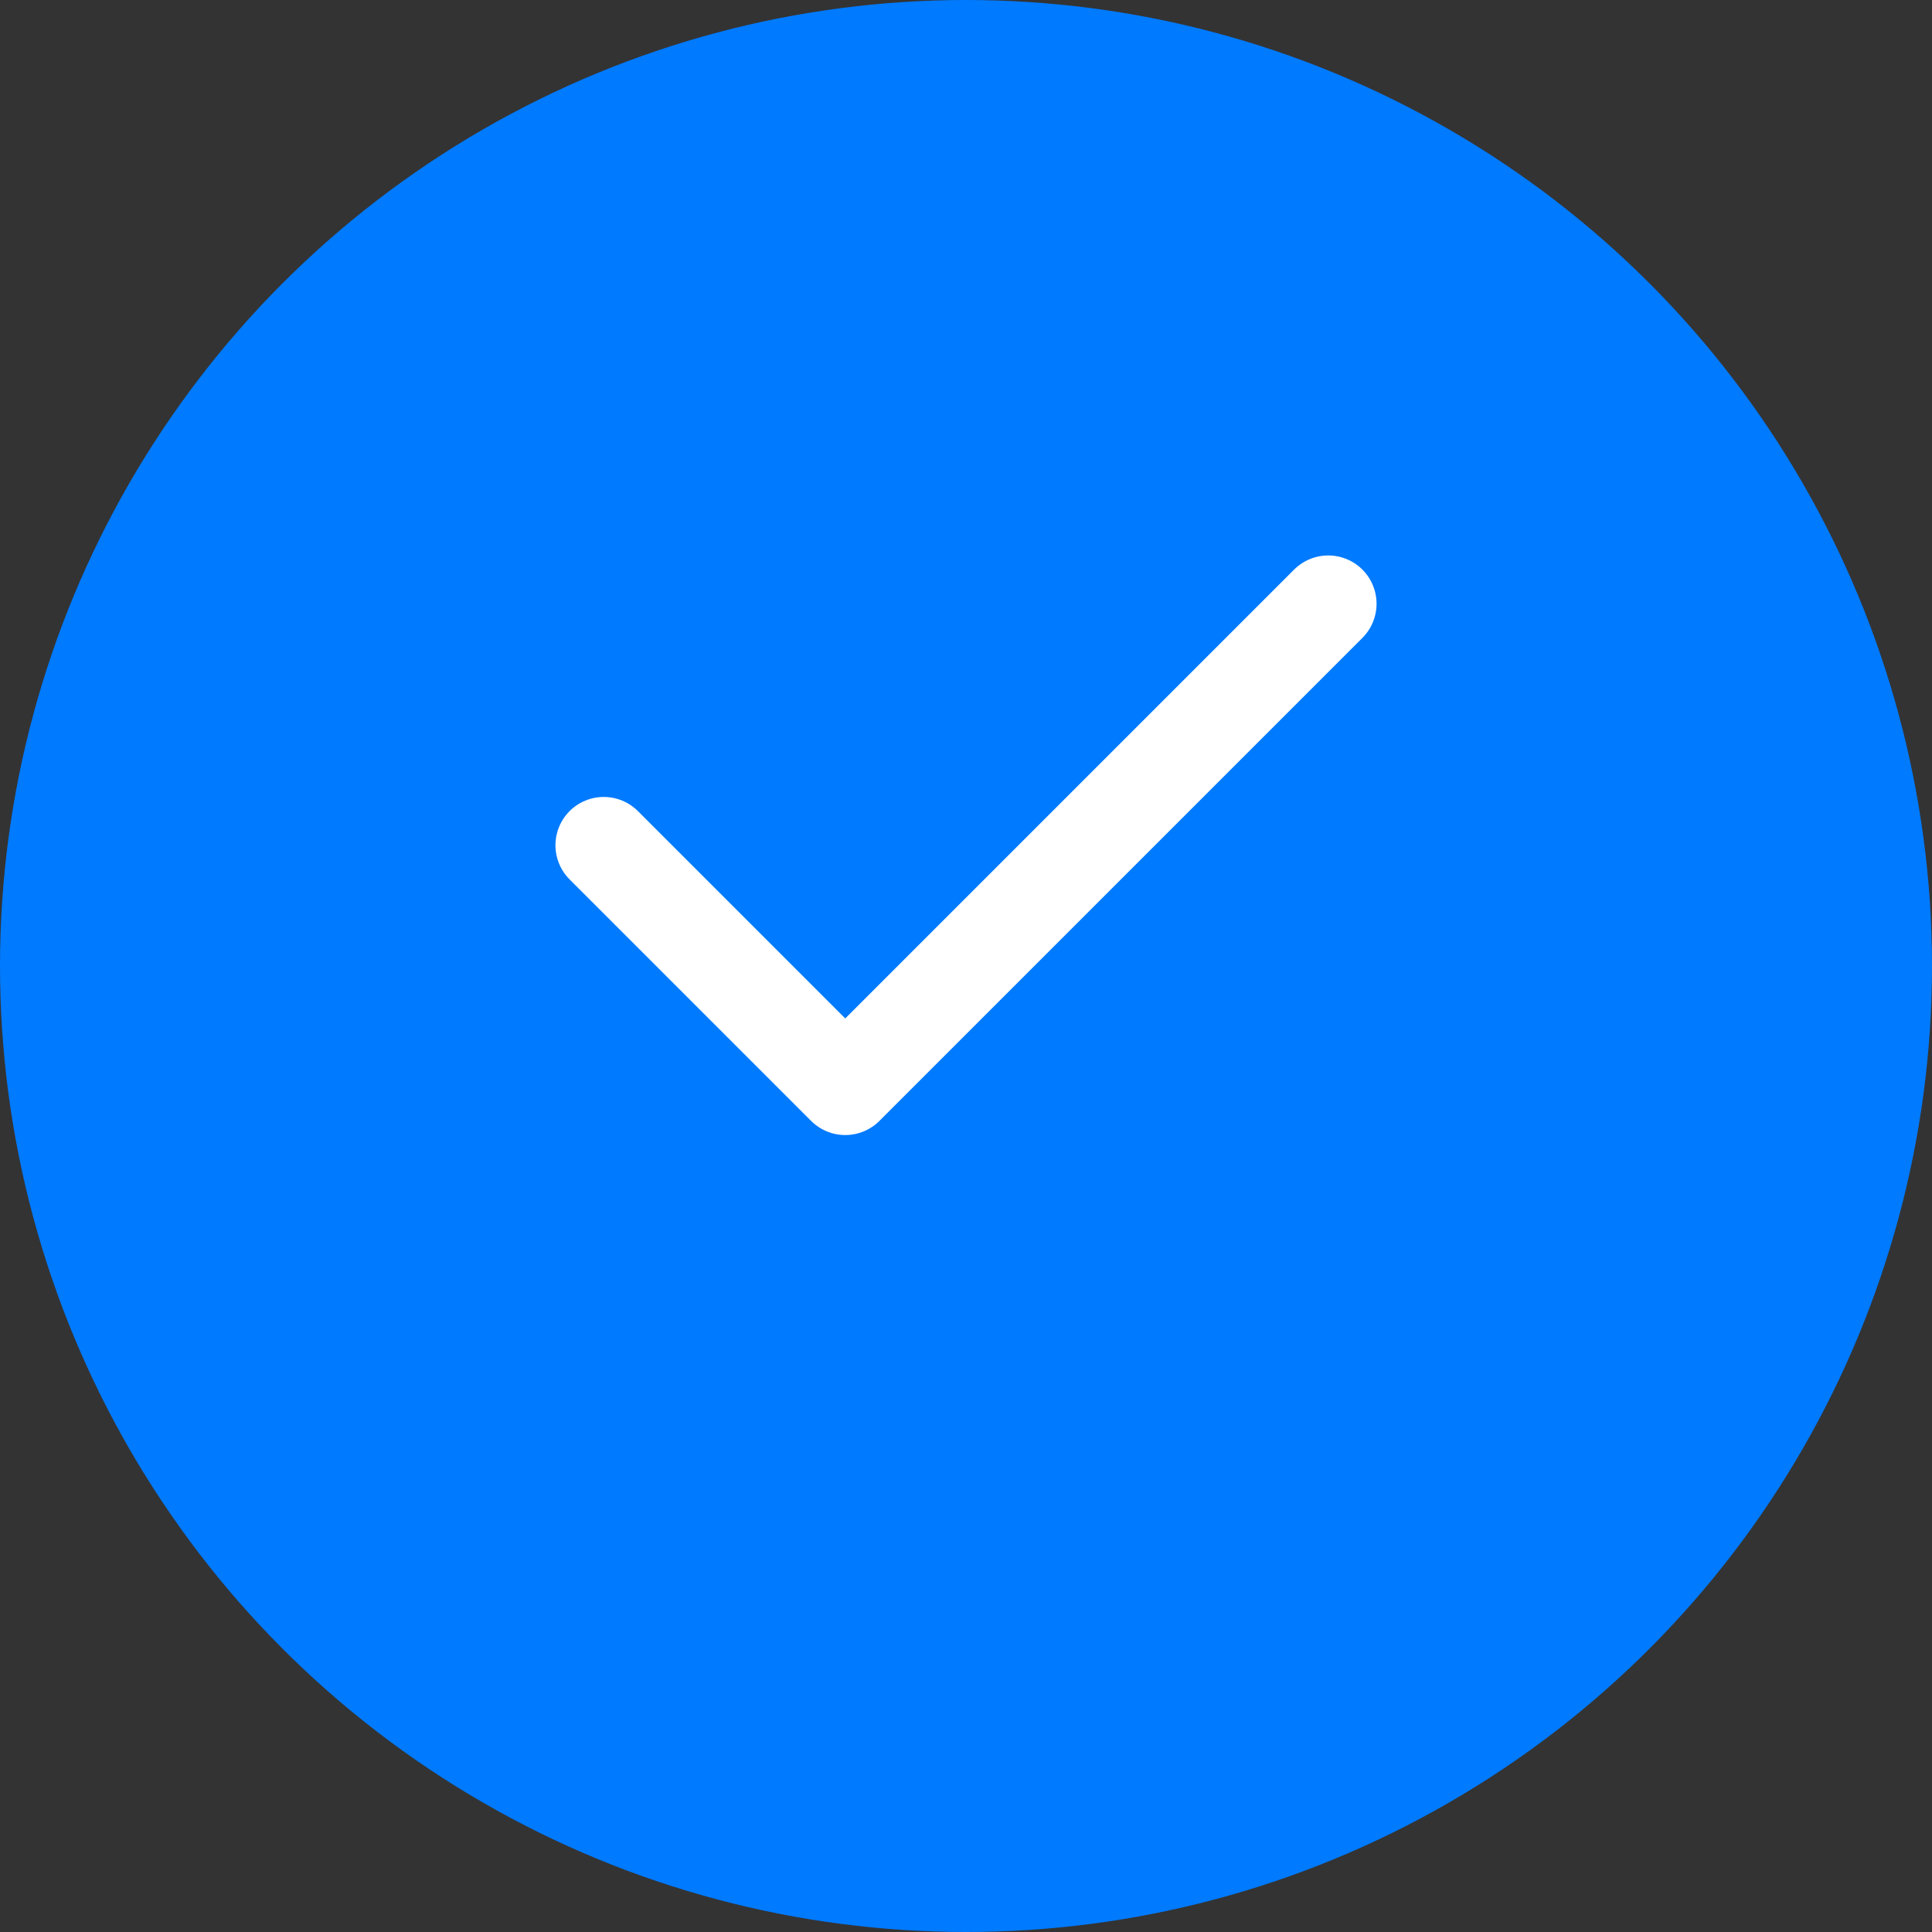 <?xml version="1.0" encoding="UTF-8"?>
<svg width="80px" height="80px" viewBox="0 0 80 80" version="1.1" xmlns="http://www.w3.org/2000/svg">
    <rect x="0" y="0" width="80" height="80" fill="#333333" stroke="none"/>
    <g stroke="none" stroke-width="1" fill="none" fill-rule="evenodd">
        <circle fill="#007AFF" cx="40" cy="40" r="40"/>
        <path d="M55,25 L35,45 L25,35" stroke="#FFFFFF" stroke-width="4" stroke-linecap="round" stroke-linejoin="round"/>
    </g>
</svg> 